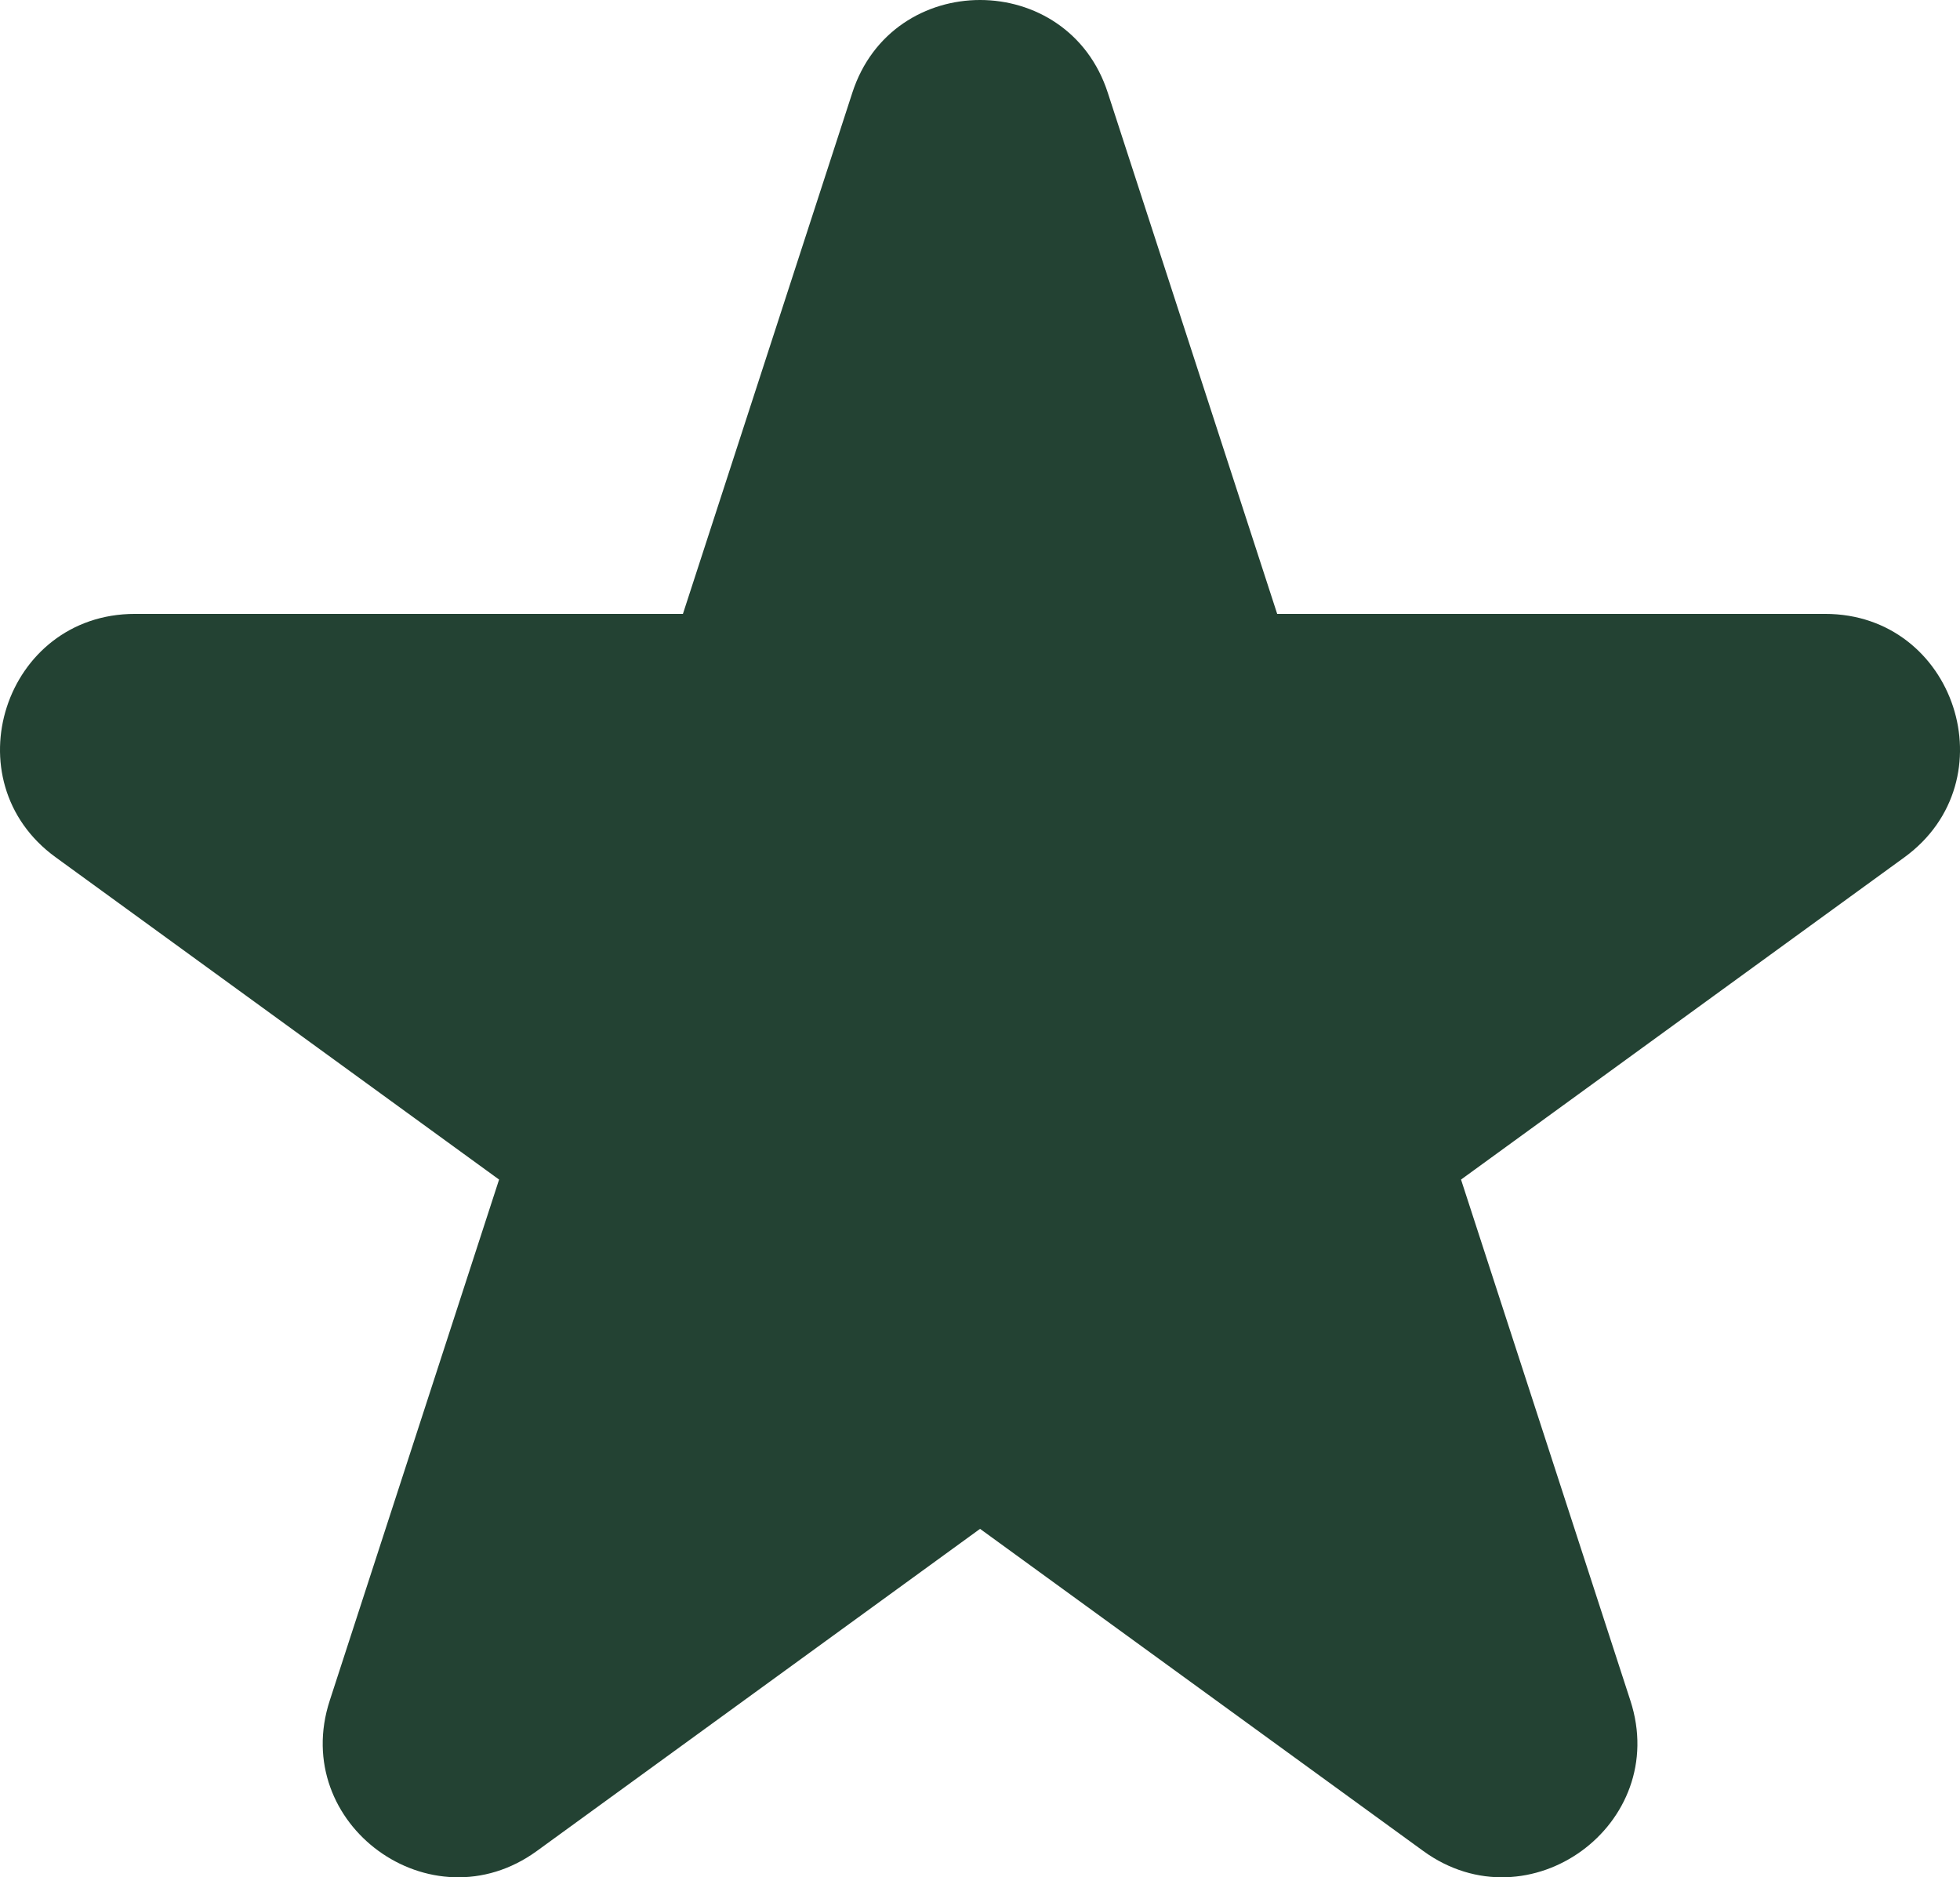 <?xml version="1.0" encoding="UTF-8"?> <svg xmlns="http://www.w3.org/2000/svg" id="_Слой_2" data-name="Слой 2" viewBox="0 0 500.01 478.89"><defs><style> .cls-1 { fill: #234233; } </style></defs><g id="Layer_1" data-name="Layer 1"><path class="cls-1" d="M282.62,23.7l43.2,132.9h139.8c33.2,0,47.1,42.5,20.2,62.1l-113.1,82.2,43.2,132.9c10.3,31.6-25.9,57.9-52.8,38.4l-113.1-82.2-113.1,82.2c-26.9,19.5-63.1-6.8-52.8-38.4l43.2-132.9L14.22,218.7c-26.9-19.5-13.1-62.1,20.2-62.1h139.8L217.42,23.7c10.2-31.6,55-31.6,65.2,0h0Z"></path></g></svg> 